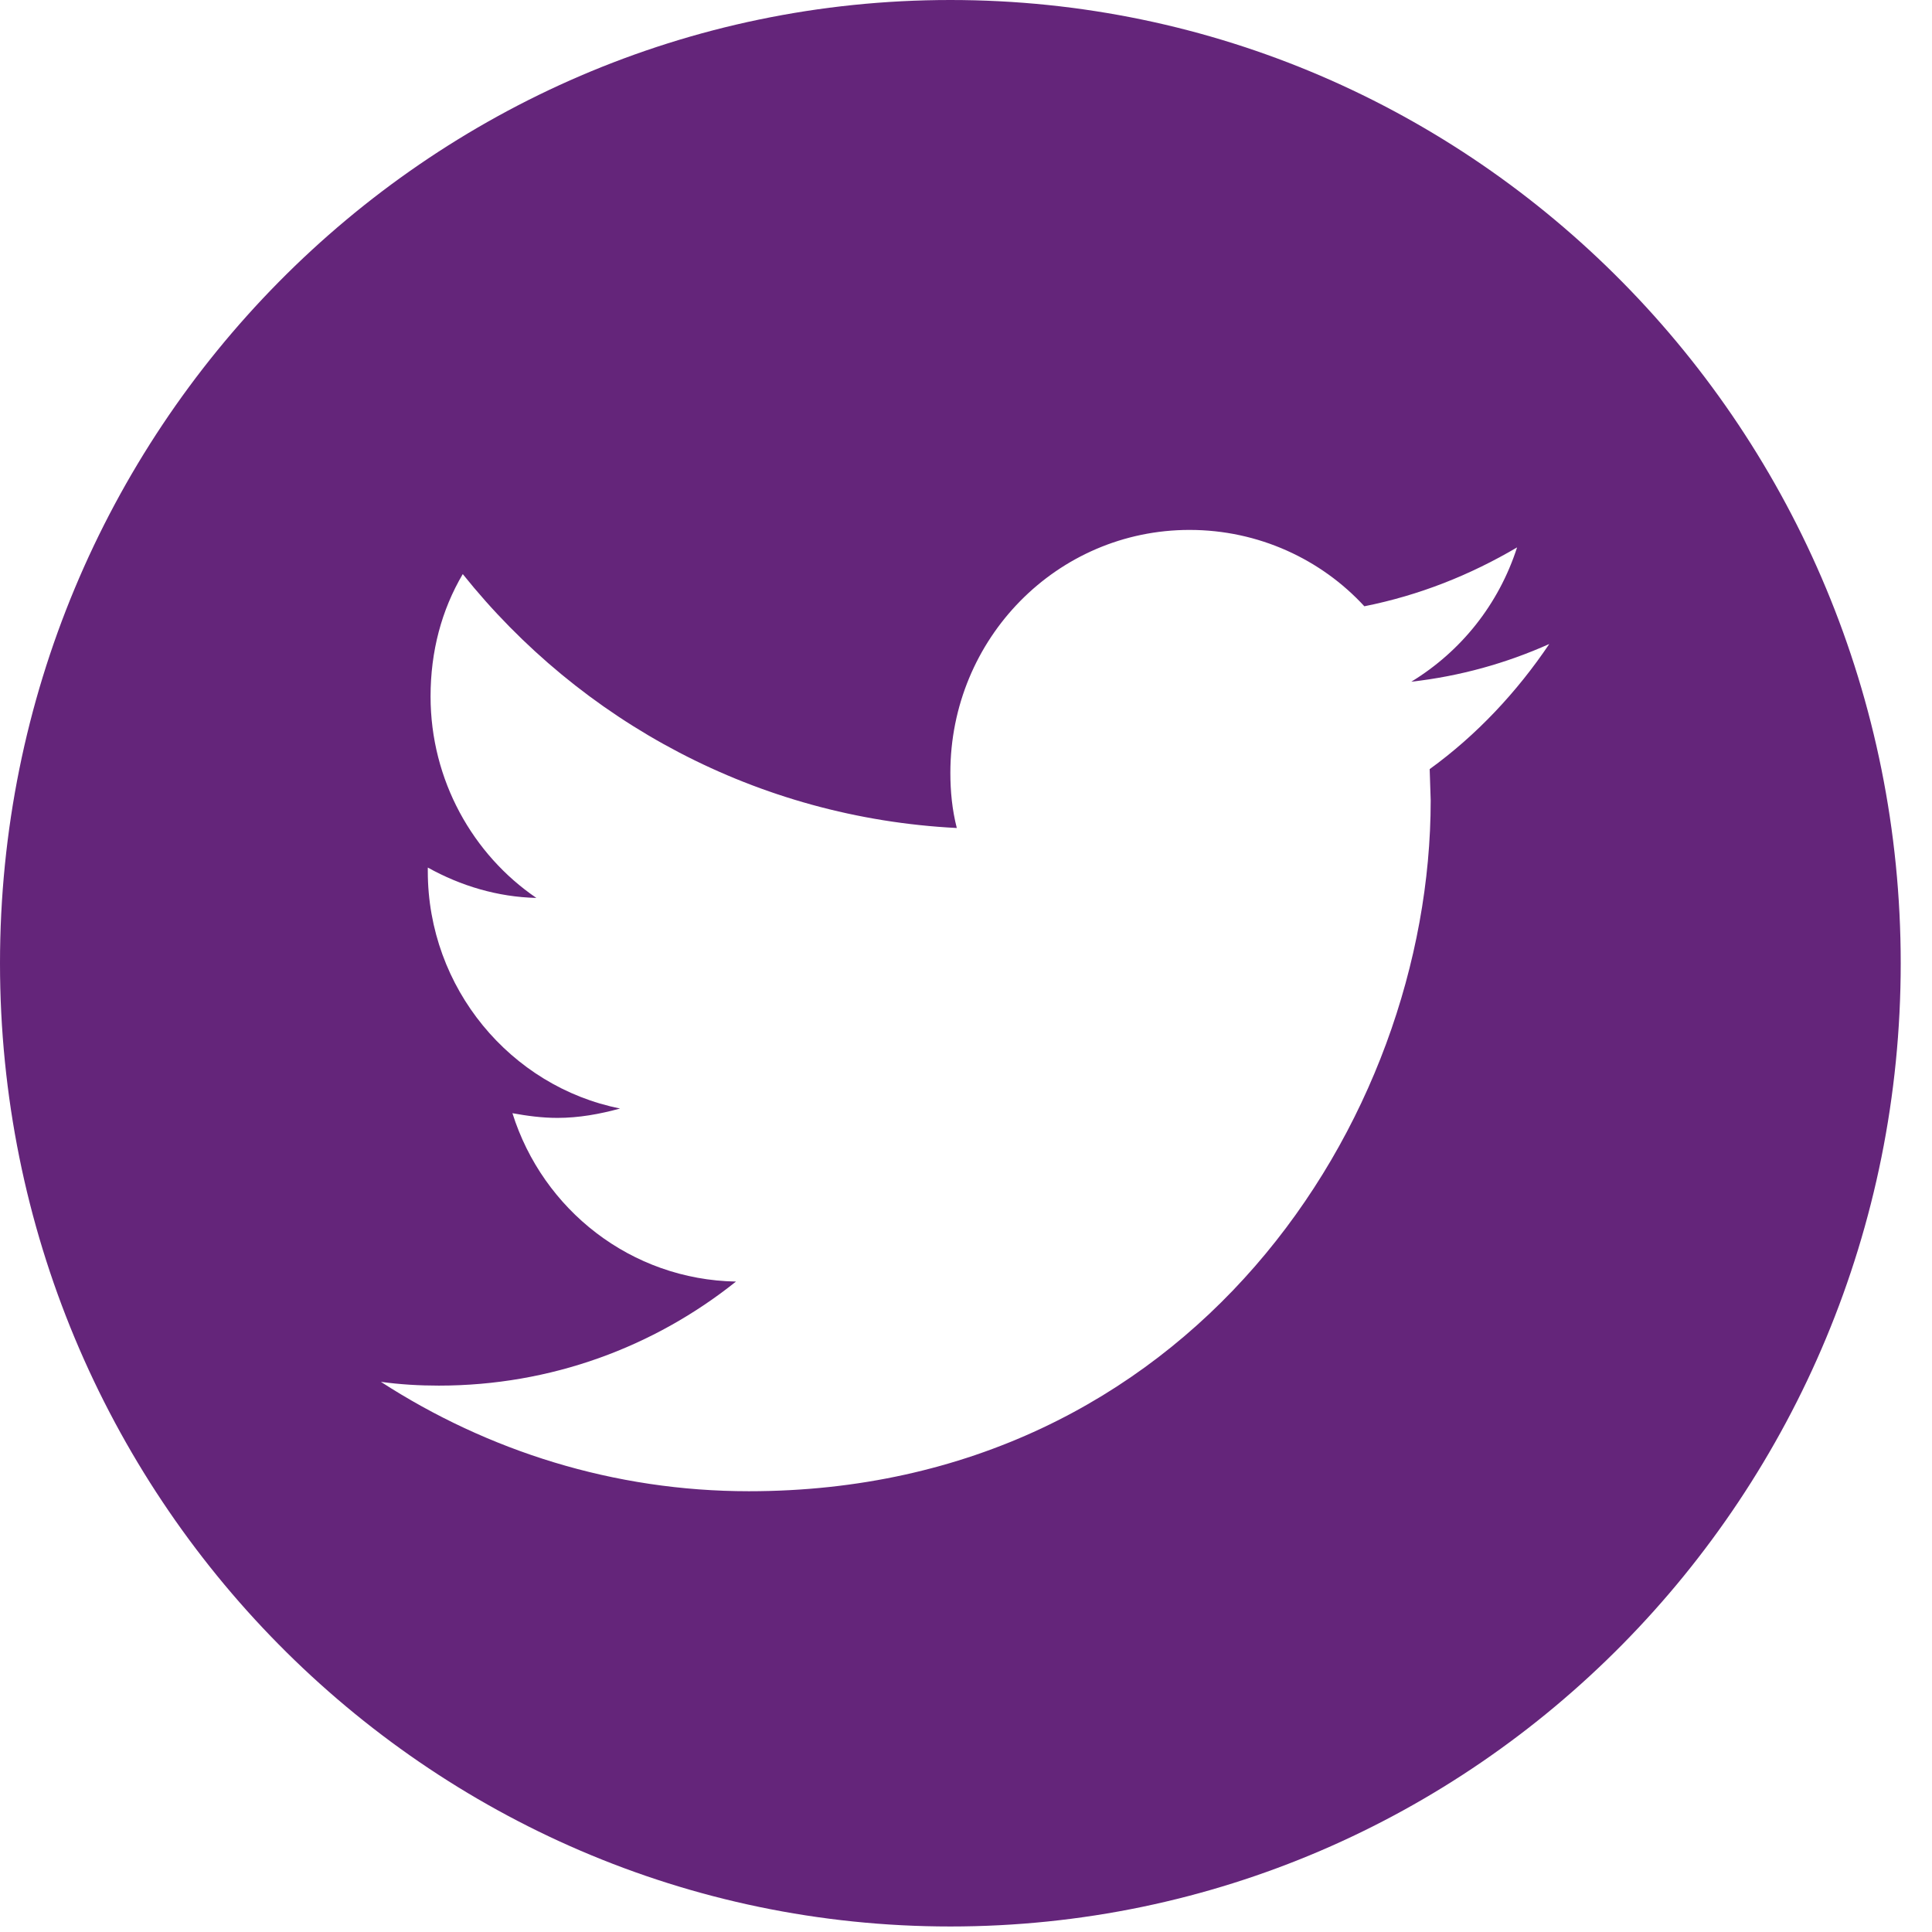 <?xml version="1.0" encoding="utf-8"?>
<!-- Generator: Adobe Illustrator 15.0.0, SVG Export Plug-In . SVG Version: 6.00 Build 0)  -->
<!DOCTYPE svg PUBLIC "-//W3C//DTD SVG 1.1//EN" "http://www.w3.org/Graphics/SVG/1.1/DTD/svg11.dtd">
<svg version="1.1" id="Capa_1" xmlns="http://www.w3.org/2000/svg" xmlns:xlink="http://www.w3.org/1999/xlink" x="0px" y="0px"
	 width="21px" height="21px" viewBox="0 0 21 21" enable-background="new 0 0 21 21" xml:space="preserve">
<path fill-rule="evenodd" clip-rule="evenodd" fill="#64257A" d="M15.54,8.36l0.011,0.34c0,3.49-2.621,7.509-7.411,7.509
	c-1.47,0-2.84-0.439-4-1.189c0.21,0.029,0.42,0.041,0.63,0.041c1.22,0,2.34-0.42,3.23-1.131c-1.14-0.02-2.1-0.779-2.43-1.83
	c0.16,0.029,0.32,0.051,0.49,0.051c0.23,0,0.46-0.041,0.68-0.102C5.55,11.811,4.65,10.74,4.65,9.47V9.43
	c0.36,0.2,0.76,0.32,1.18,0.33C5.14,9.29,4.68,8.48,4.68,7.57c0-0.49,0.12-0.94,0.35-1.33C6.31,7.84,8.23,8.89,10.4,9
	c-0.051-0.2-0.07-0.4-0.07-0.6c0-1.46,1.16-2.64,2.6-2.64c0.75,0,1.431,0.32,1.9,0.83c0.6-0.12,1.15-0.34,1.66-0.64
	c-0.2,0.62-0.609,1.13-1.15,1.46c0.53-0.06,1.03-0.2,1.5-0.41C16.49,7.52,16.051,7.99,15.54,8.36z M10.33,0C4.63,0,0,4.69,0,10.47
	c0,5.78,4.63,10.47,10.33,10.47c5.71,0,10.33-4.689,10.33-10.47C20.66,4.69,16.04,0,10.33,0z"/>
</svg>
